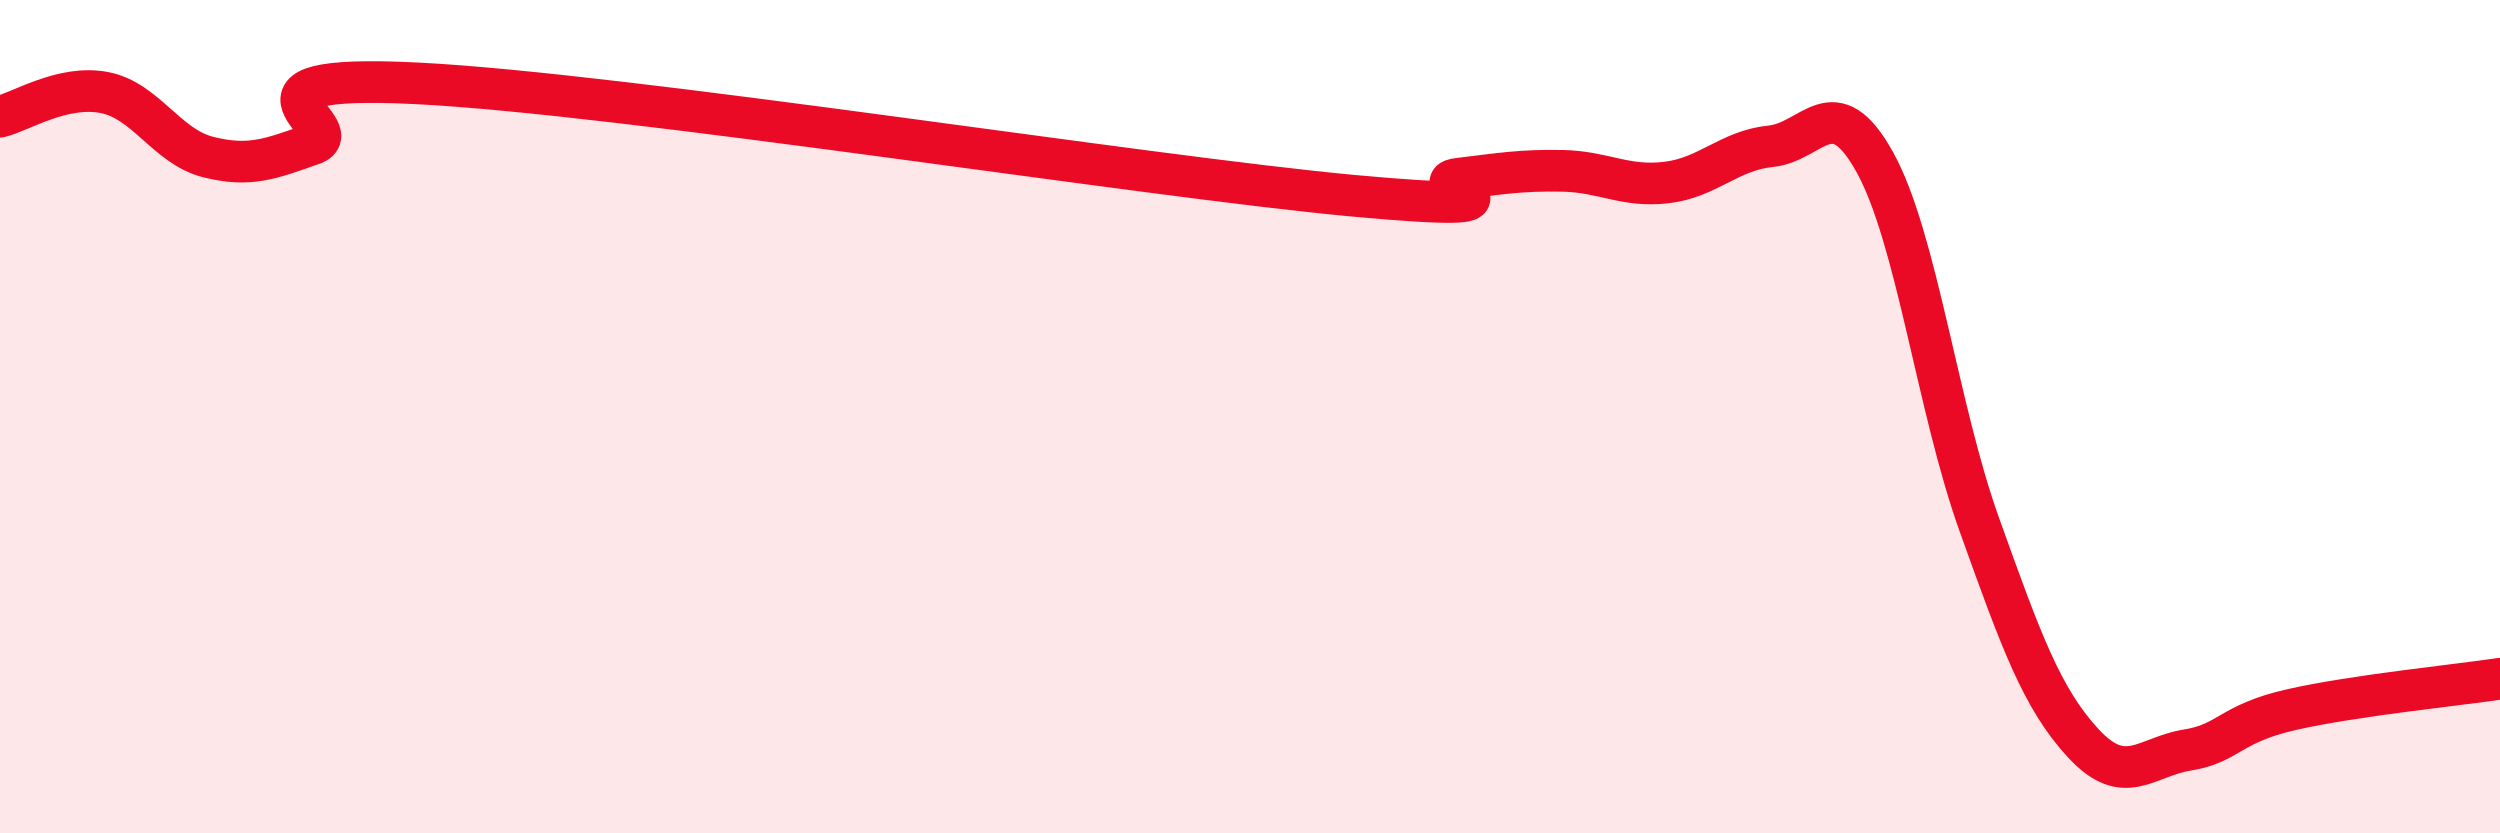 
    <svg width="60" height="20" viewBox="0 0 60 20" xmlns="http://www.w3.org/2000/svg">
      <path
        d="M 0,2.8 C 0.5,2.68 1.5,2.03 2.5,2.22 C 3.5,2.41 4,3.52 5,3.77 C 6,4.02 6.5,3.81 7.5,3.46 C 8.5,3.11 5,1.75 10,2 C 15,2.25 27.5,4.24 32.5,4.7 C 37.5,5.16 34,4.41 35,4.29 C 36,4.17 36.5,4.08 37.5,4.1 C 38.5,4.12 39,4.5 40,4.38 C 41,4.26 41.5,3.61 42.5,3.51 C 43.5,3.41 44,2.09 45,3.9 C 46,5.71 46.5,9.79 47.5,12.58 C 48.5,15.37 49,16.76 50,17.84 C 51,18.92 51.5,18.16 52.5,18 C 53.5,17.84 53.5,17.37 55,17.03 C 56.5,16.69 59,16.44 60,16.29L60 20L0 20Z"
        fill="#EB0A25"
        opacity="0.1"
        stroke-linecap="round"
        stroke-linejoin="round"
      />
      <path
        d="M 0,2.8 C 0.5,2.68 1.5,2.03 2.5,2.22 C 3.5,2.41 4,3.52 5,3.77 C 6,4.02 6.5,3.81 7.5,3.46 C 8.5,3.11 5,1.75 10,2 C 15,2.25 27.5,4.24 32.5,4.7 C 37.5,5.16 34,4.41 35,4.29 C 36,4.17 36.5,4.08 37.5,4.1 C 38.5,4.12 39,4.5 40,4.38 C 41,4.26 41.5,3.61 42.5,3.51 C 43.5,3.41 44,2.09 45,3.9 C 46,5.71 46.5,9.79 47.5,12.58 C 48.5,15.37 49,16.76 50,17.84 C 51,18.92 51.5,18.16 52.5,18 C 53.5,17.84 53.5,17.37 55,17.03 C 56.5,16.69 59,16.44 60,16.29"
        stroke="#EB0A25"
        stroke-width="1"
        fill="none"
        stroke-linecap="round"
        stroke-linejoin="round"
      />
    </svg>
  